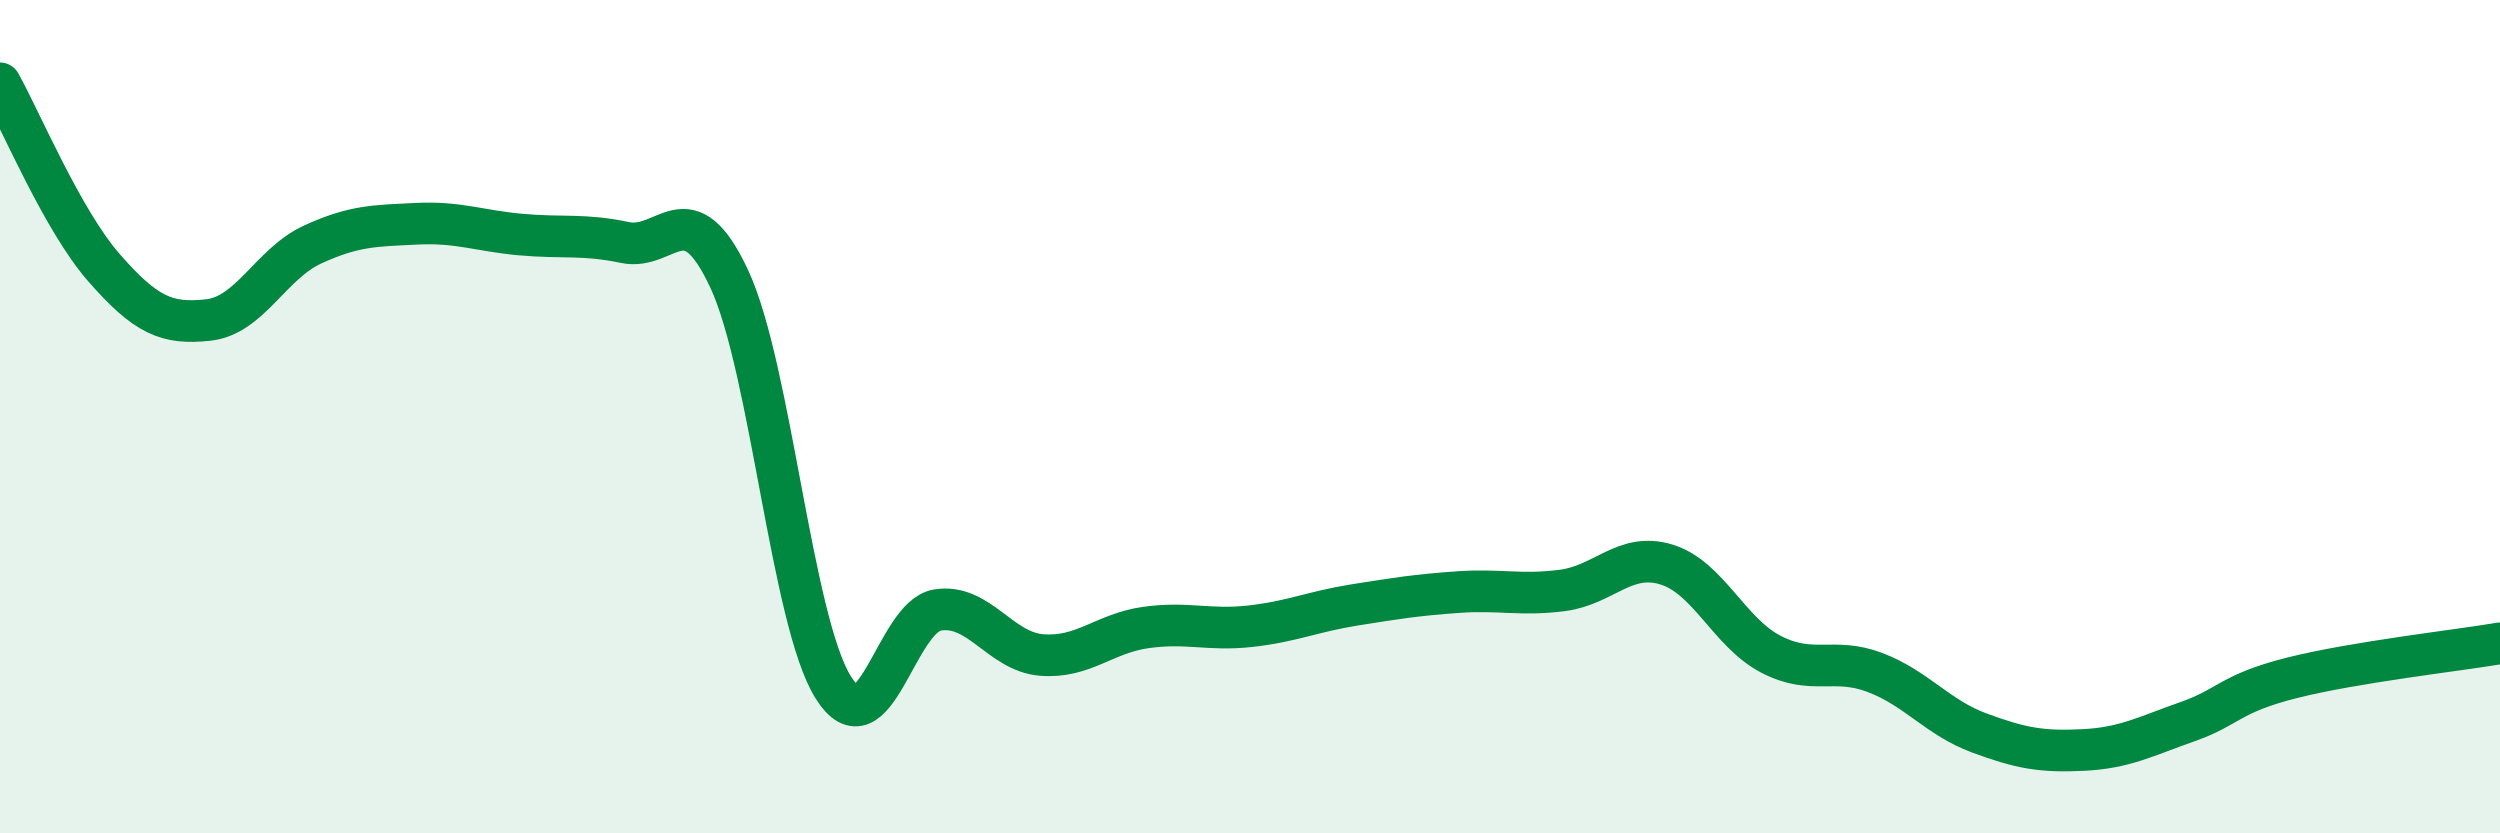 
    <svg width="60" height="20" viewBox="0 0 60 20" xmlns="http://www.w3.org/2000/svg">
      <path
        d="M 0,2 C 0.5,2.89 1.5,5.29 2.5,6.43 C 3.5,7.57 4,7.79 5,7.68 C 6,7.57 6.5,6.33 7.5,5.87 C 8.5,5.41 9,5.42 10,5.37 C 11,5.32 11.5,5.54 12.5,5.63 C 13.5,5.72 14,5.61 15,5.82 C 16,6.03 16.5,4.55 17.5,6.69 C 18.5,8.83 19,14.91 20,16.5 C 21,18.09 21.5,14.8 22.5,14.64 C 23.5,14.48 24,15.64 25,15.72 C 26,15.8 26.5,15.2 27.5,15.06 C 28.5,14.92 29,15.14 30,15.03 C 31,14.92 31.5,14.68 32.5,14.52 C 33.5,14.36 34,14.28 35,14.21 C 36,14.14 36.5,14.3 37.5,14.17 C 38.5,14.04 39,13.24 40,13.55 C 41,13.86 41.5,15.18 42.5,15.7 C 43.5,16.22 44,15.76 45,16.14 C 46,16.52 46.5,17.22 47.5,17.59 C 48.5,17.96 49,18.05 50,18 C 51,17.95 51.5,17.67 52.5,17.32 C 53.5,16.97 53.5,16.65 55,16.27 C 56.5,15.89 59,15.61 60,15.44L60 20L0 20Z"
        fill="#008740"
        opacity="0.1"
        stroke-linecap="round"
        stroke-linejoin="round"
      />
      <path
        d="M 0,2 C 0.5,2.89 1.5,5.29 2.5,6.43 C 3.5,7.57 4,7.79 5,7.68 C 6,7.57 6.5,6.33 7.5,5.87 C 8.5,5.41 9,5.42 10,5.37 C 11,5.32 11.5,5.54 12.5,5.63 C 13.5,5.72 14,5.61 15,5.82 C 16,6.03 16.5,4.55 17.5,6.69 C 18.5,8.83 19,14.91 20,16.5 C 21,18.09 21.5,14.8 22.5,14.64 C 23.5,14.48 24,15.64 25,15.72 C 26,15.8 26.5,15.2 27.5,15.06 C 28.5,14.92 29,15.14 30,15.03 C 31,14.92 31.5,14.68 32.5,14.52 C 33.5,14.36 34,14.28 35,14.21 C 36,14.14 36.5,14.3 37.5,14.17 C 38.5,14.04 39,13.24 40,13.55 C 41,13.86 41.5,15.18 42.5,15.7 C 43.5,16.22 44,15.76 45,16.14 C 46,16.52 46.5,17.22 47.5,17.59 C 48.5,17.96 49,18.05 50,18 C 51,17.95 51.5,17.67 52.5,17.32 C 53.5,16.97 53.5,16.65 55,16.27 C 56.5,15.89 59,15.61 60,15.44"
        stroke="#008740"
        stroke-width="1"
        fill="none"
        stroke-linecap="round"
        stroke-linejoin="round"
      />
    </svg>
  